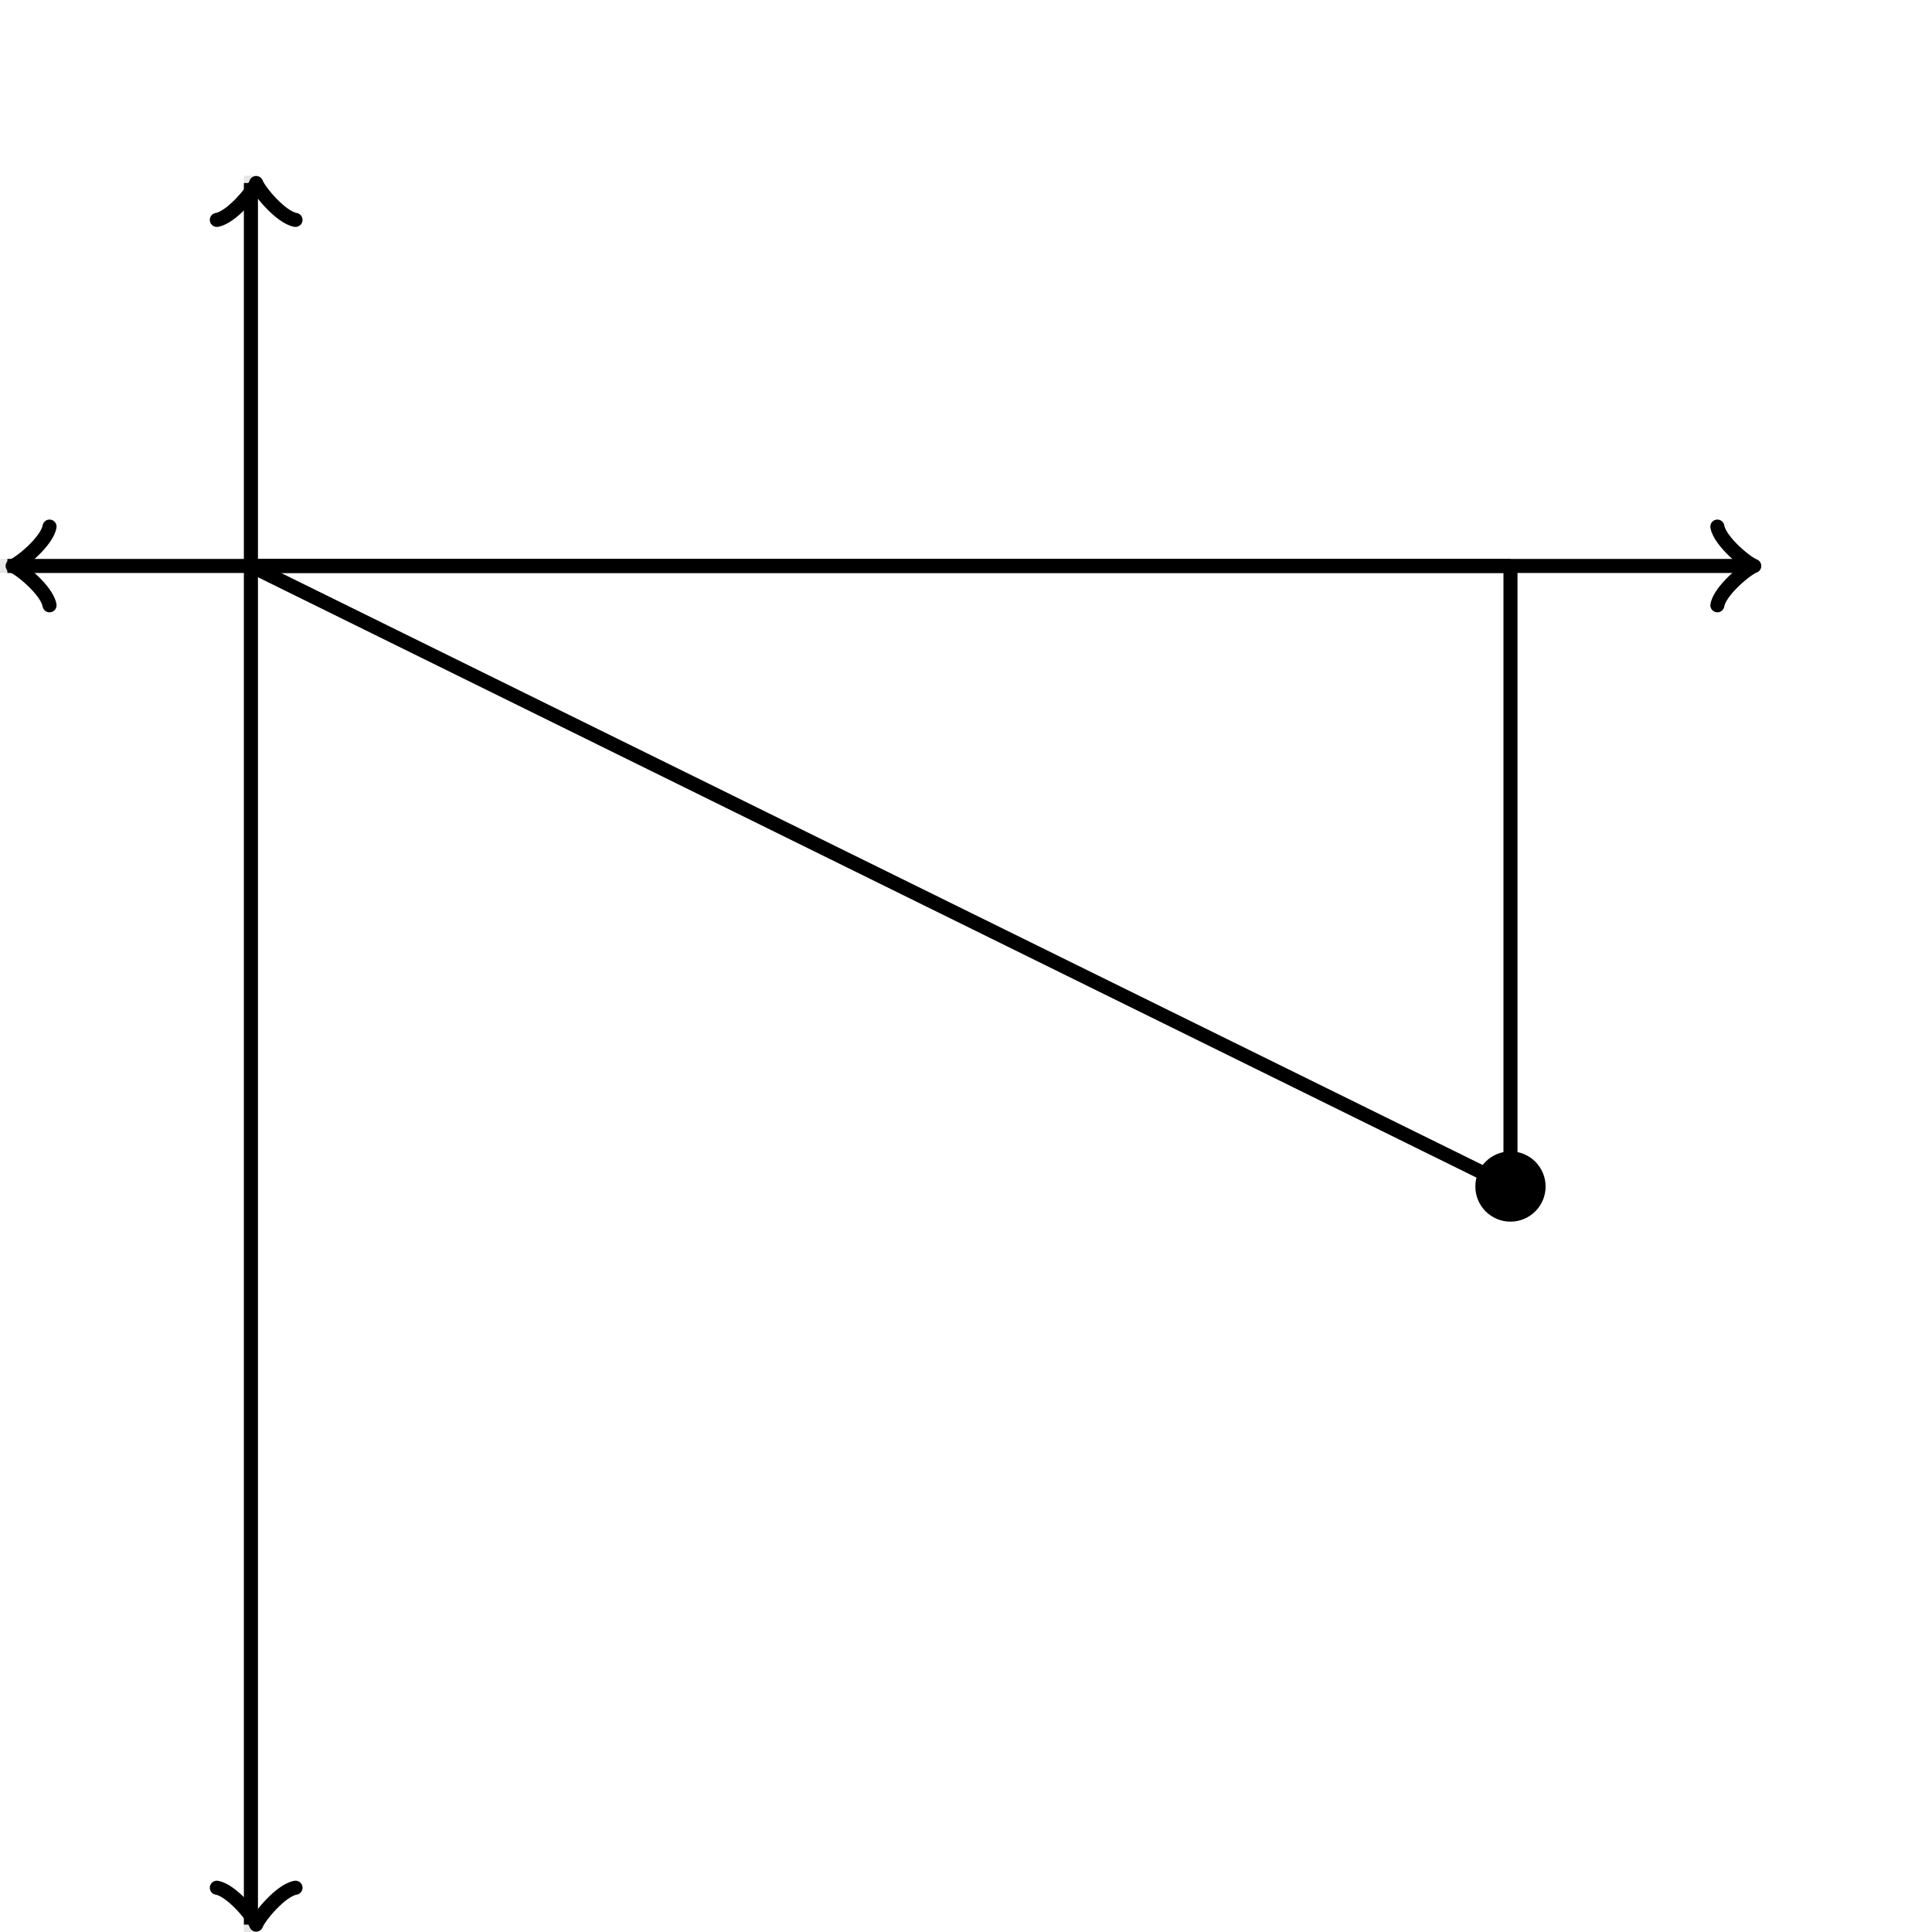 <svg xmlns="http://www.w3.org/2000/svg" version="1.1" width="275" height="275" viewBox="0 0 275 275"><defs><clipPath id="clip-1"><rect x="0" y="25" width="250" height="250"/></clipPath></defs><path fill="none" stroke="#000000" d="M 35.714,275 L 35.714,25" style="stroke-width: 2px;opacity: 0.1" stroke-width="2" opacity="0.1"/><path fill="none" stroke="#000000" d="M 0,80.556 L 250,80.556" style="stroke-width: 2px;opacity: 0.1" stroke-width="2" opacity="0.1"/><path fill="none" stroke="#000000" d="M -3.45,86.156 C -3.1,84.056 0.75,80.906 1.8,80.556 C 0.75,80.206 -3.1,77.056 -3.45,74.956" transform="rotate(180 1.8 80.556)" style="stroke-width: 2px;opacity: 1;stroke-linejoin: round;stroke-linecap: round" stroke-width="2" opacity="1" stroke-linejoin="round" stroke-linecap="round"/><path fill="none" stroke="#000000" d="M 35.714,80.556 S 35.714,80.556 1.05,80.556" style="stroke-width: 2px;opacity: 1" stroke-width="2" opacity="1"/><path fill="none" stroke="#000000" d="M 244.45,86.156 C 244.8,84.056 248.65,80.906 249.7,80.556 C 248.65,80.206 244.8,77.056 244.45,74.956" transform="" style="stroke-width: 2px;opacity: 1;stroke-linejoin: round;stroke-linecap: round" stroke-width="2" opacity="1" stroke-linejoin="round" stroke-linecap="round"/><path fill="none" stroke="#000000" d="M 35.714,80.556 S 35.714,80.556 248.95,80.556" style="stroke-width: 2px;opacity: 1" stroke-width="2" opacity="1"/><path fill="none" stroke="#000000" d="M 31.214,279.55 C 31.564,277.45 35.414,274.3 36.464,273.95 C 35.414,273.6 31.564,270.45 31.214,268.35" transform="rotate(90 36.464 273.95)" style="stroke-width: 2px;opacity: 1;stroke-linejoin: round;stroke-linecap: round" stroke-width="2" opacity="1" stroke-linejoin="round" stroke-linecap="round"/><path fill="none" stroke="#000000" d="M 35.714,80.556 S 35.714,80.556 35.714,273.95" style="stroke-width: 2px;opacity: 1" stroke-width="2" opacity="1"/><path fill="none" stroke="#000000" d="M 31.214,31.65 C 31.564,29.55 35.414,26.4 36.464,26.05 C 35.414,25.7 31.564,22.55 31.214,20.45" transform="rotate(-90 36.464 26.05)" style="stroke-width: 2px;opacity: 1;stroke-linejoin: round;stroke-linecap: round" stroke-width="2" opacity="1" stroke-linejoin="round" stroke-linecap="round"/><path fill="none" stroke="#000000" d="M 35.714,80.556 S 35.714,80.556 35.714,26.05" style="stroke-width: 2px;opacity: 1" stroke-width="2" opacity="1"/><ellipse cx="215" cy="168.889" rx="4" ry="4" fill="#000000" stroke="#000000" style="stroke-width: 2px;stroke-opacity: 1;fill-opacity: 1" stroke-width="2" clip-path="url(#clip-1)" stroke-opacity="1" stroke-dasharray="0" fill-opacity="1"/><path fill="#000000" stroke="#000000" d="M 35.714,80.556 L 215,80.556" style="stroke-width: 2px;stroke-opacity: 1;fill-opacity: 0" stroke-width="2" stroke-opacity="1" stroke-dasharray="0" fill-opacity="0" transform=""/><path fill="#000000" stroke="#000000" d="M 215,168.889 L 414.865,168.889" style="stroke-width: 2px;stroke-opacity: 1;fill-opacity: 0" stroke-width="2" stroke-opacity="1" stroke-dasharray="0" fill-opacity="0" transform="rotate(206.229 215 168.889)"/><path fill="#000000" stroke="#000000" d="M 215,168.889 L 303.333,168.889" style="stroke-width: 2px;stroke-opacity: 1;fill-opacity: 0" stroke-width="2" stroke-opacity="1" stroke-dasharray="0" fill-opacity="0" transform="rotate(270 215 168.889)"/></svg>